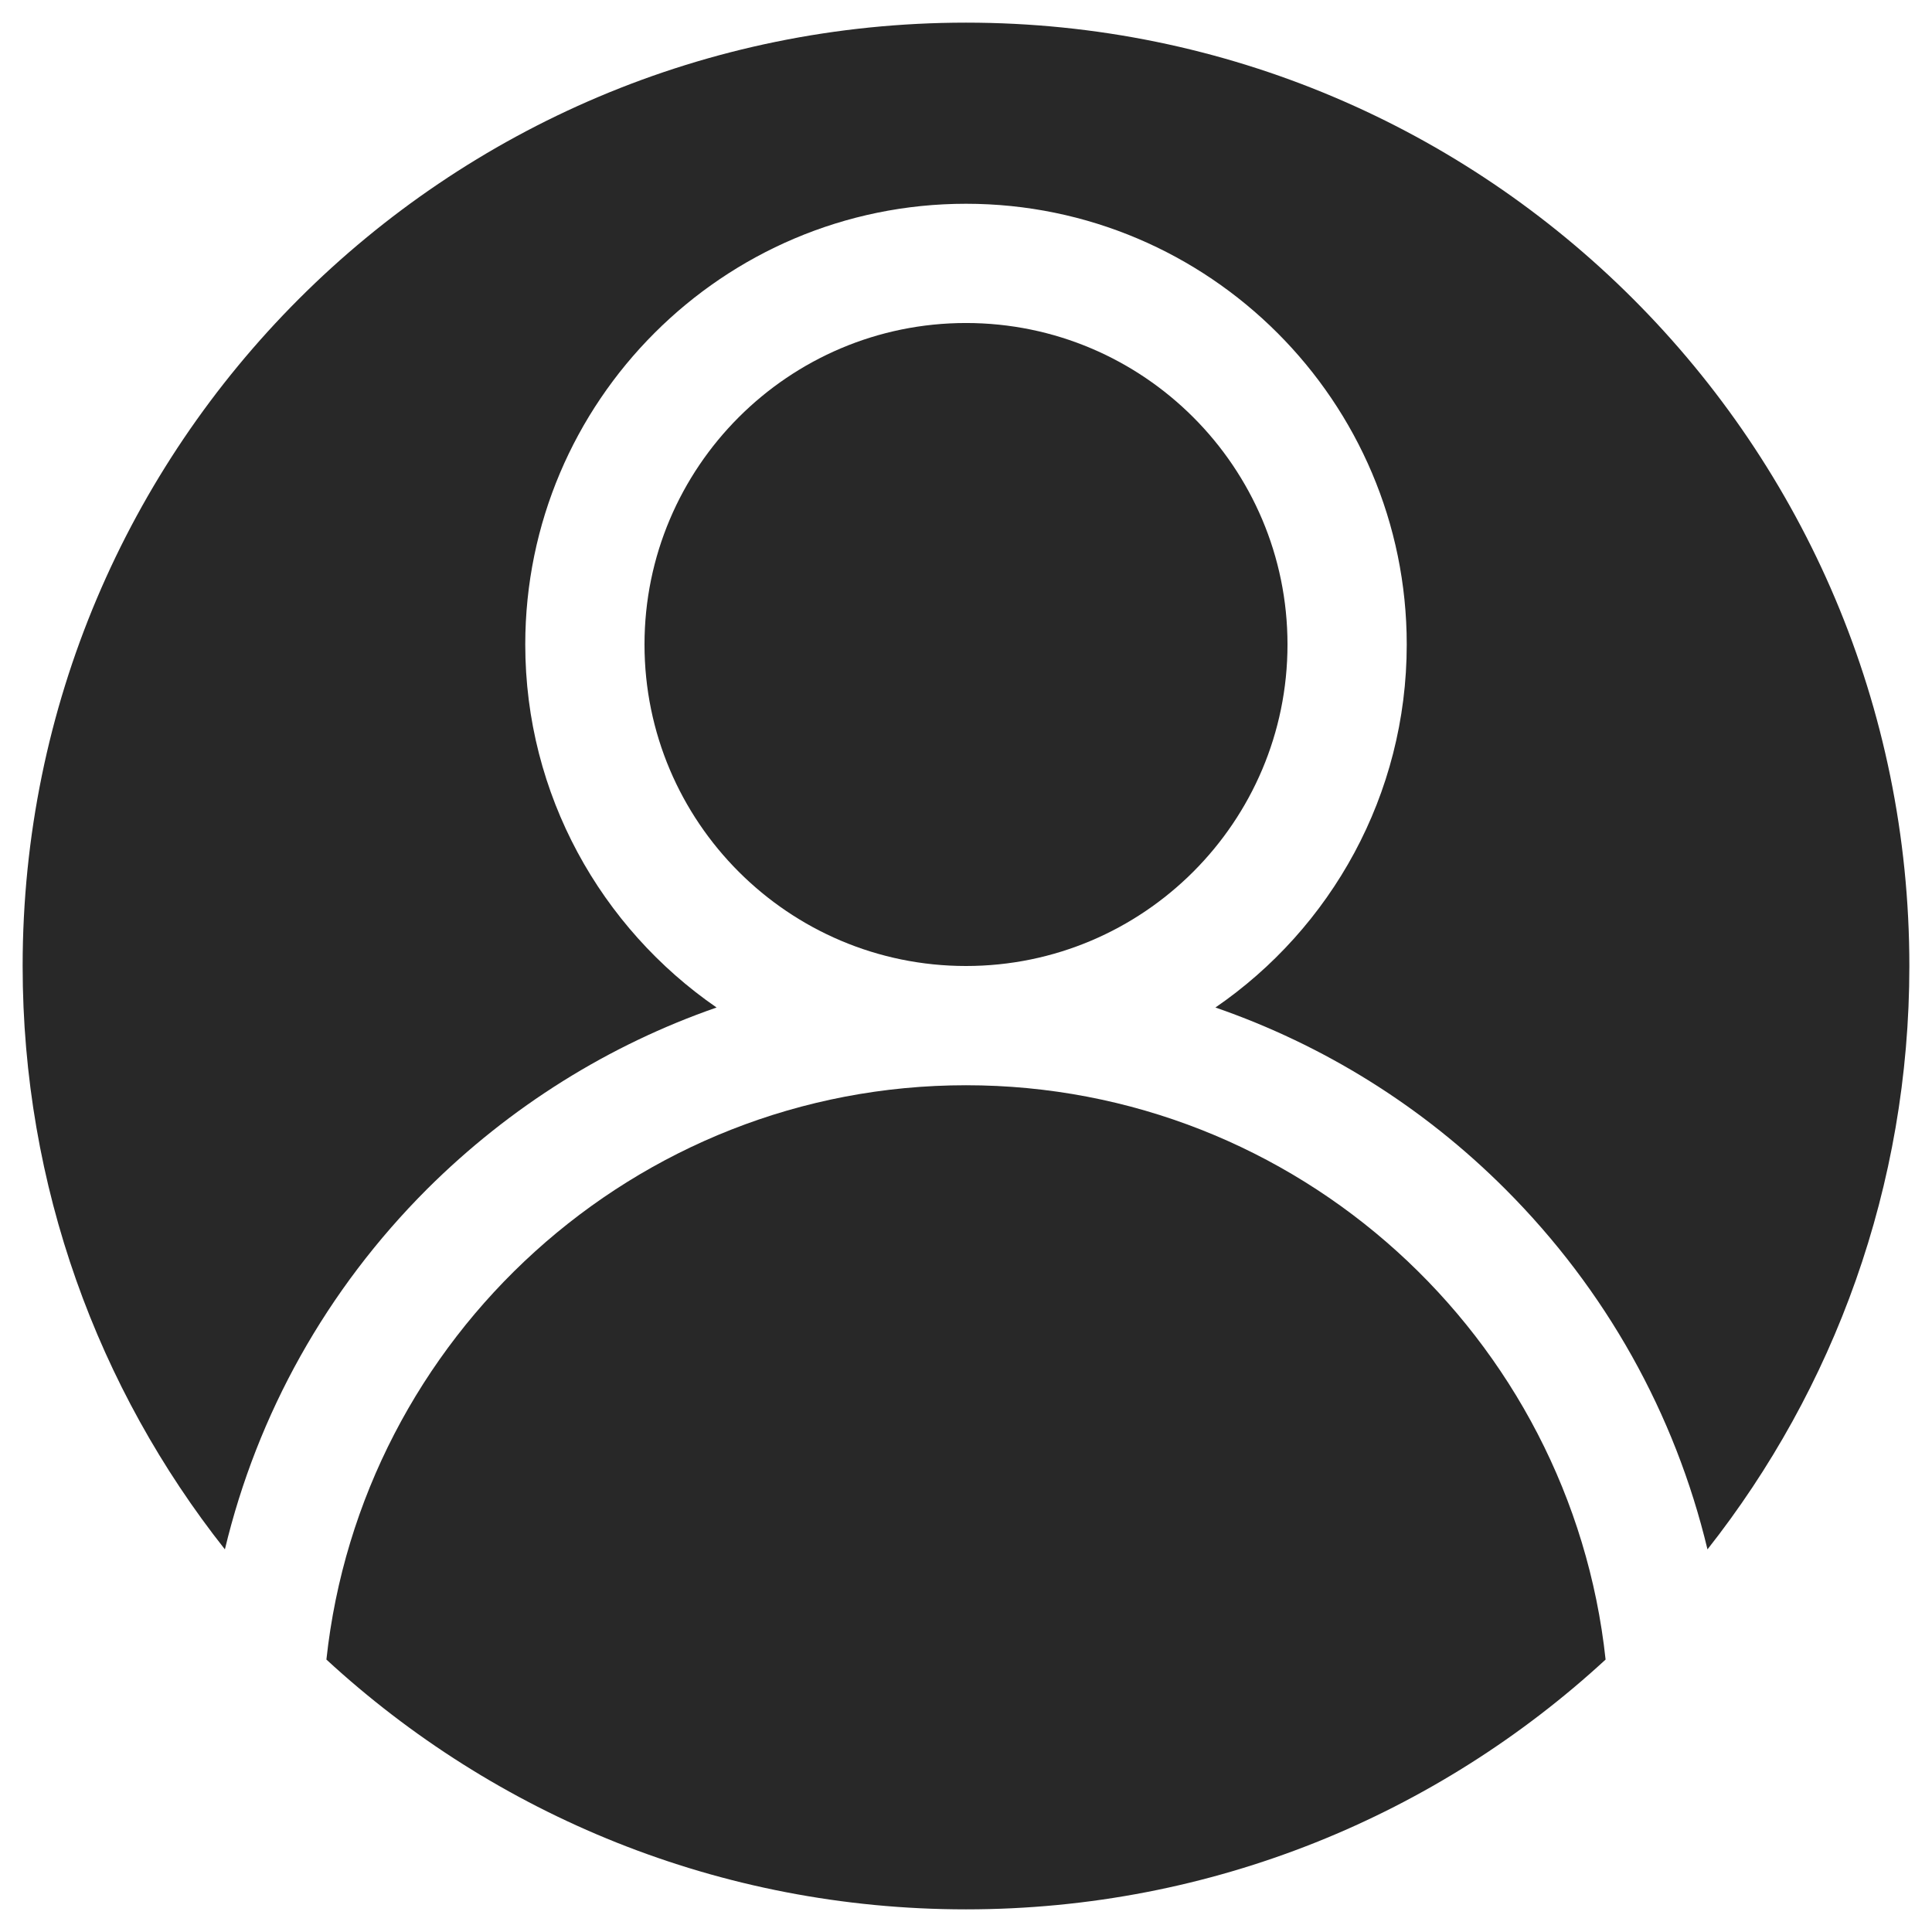 <?xml version="1.0" encoding="utf-8"?>
<!-- Generator: Adobe Illustrator 22.0.0, SVG Export Plug-In . SVG Version: 6.00 Build 0)  -->
<svg version="1.1" id="Capa_1" xmlns="http://www.w3.org/2000/svg" xmlns:xlink="http://www.w3.org/1999/xlink" x="0px" y="0px"
	 viewBox="0 0 512 512" style="enable-background:new 0 0 512 512;" xml:space="preserve">
<style type="text/css">
	.st0{fill:#282828;}
	.st1{display:none;fill:#282828;}
</style>
<g>
	<path class="st0" d="M256,85.6c-47,0-85.2,38.2-85.2,85.2S209,256,256,256s85.2-38.2,85.2-85.2S303,85.6,256,85.6z"/>
	<path class="st0" d="M256,287.6c-87.8,0-160.3,66.8-169.5,152.2C131.1,480.9,190.6,506,256,506s124.9-25.1,169.5-66.2
		C416.3,354.3,343.8,287.6,256,287.6z"/>
	<path class="st0" d="M189.9,267c-30.6-21.1-50.7-56.4-50.7-96.2C139.2,106.4,191.6,54,256,54s116.8,52.4,116.8,116.8
		c0,39.9-20.1,75.2-50.7,96.2c28.6,9.9,54.8,26.1,76.8,48.1c26.7,26.7,45,59.6,53.6,95.5C486,368.1,506,314.4,506,256
		C506,117.9,394.1,6,256,6S6,117.9,6,256c0,58.4,20,112.1,53.6,154.6c8.6-35.9,26.9-68.8,53.6-95.5
		C135.2,293.2,161.4,276.9,189.9,267z"/>
	<path class="st1" d="M59.6,410.6C55.9,426,54,441.8,54,458h31.6c0-6.2,0.3-12.2,1-18.2C76.8,430.8,67.8,421.1,59.6,410.6z"/>
	<path class="st1" d="M425.5,439.8c0.6,6,1,12.1,1,18.2H458c0-16.2-1.9-32-5.6-47.4C444.2,421.1,435.2,430.8,425.5,439.8z"/>
	<path class="st1" d="M452.4,410.6c-8.6-35.9-26.9-68.8-53.6-95.5c-22-22-48.2-38.3-76.8-48.1c30.6-21.1,50.7-56.4,50.7-96.2
		c0-64.4-52.4-116.8-116.8-116.8s-116.7,52.4-116.7,116.8c0,39.9,20.1,75.2,50.7,96.2c-28.6,9.9-54.8,26.1-76.8,48.1
		c-26.7,26.7-45,59.6-53.6,95.5c8.2,10.4,17.2,20.2,27,29.1c9.1-85.4,81.6-152.2,169.5-152.2s160.3,66.8,169.5,152.2
		C435.2,430.8,444.2,421.1,452.4,410.6z M256,256c-47,0-85.2-38.2-85.2-85.2S209,85.6,256,85.6s85.2,38.2,85.2,85.2S303,256,256,256
		z"/>
</g>
</svg>
